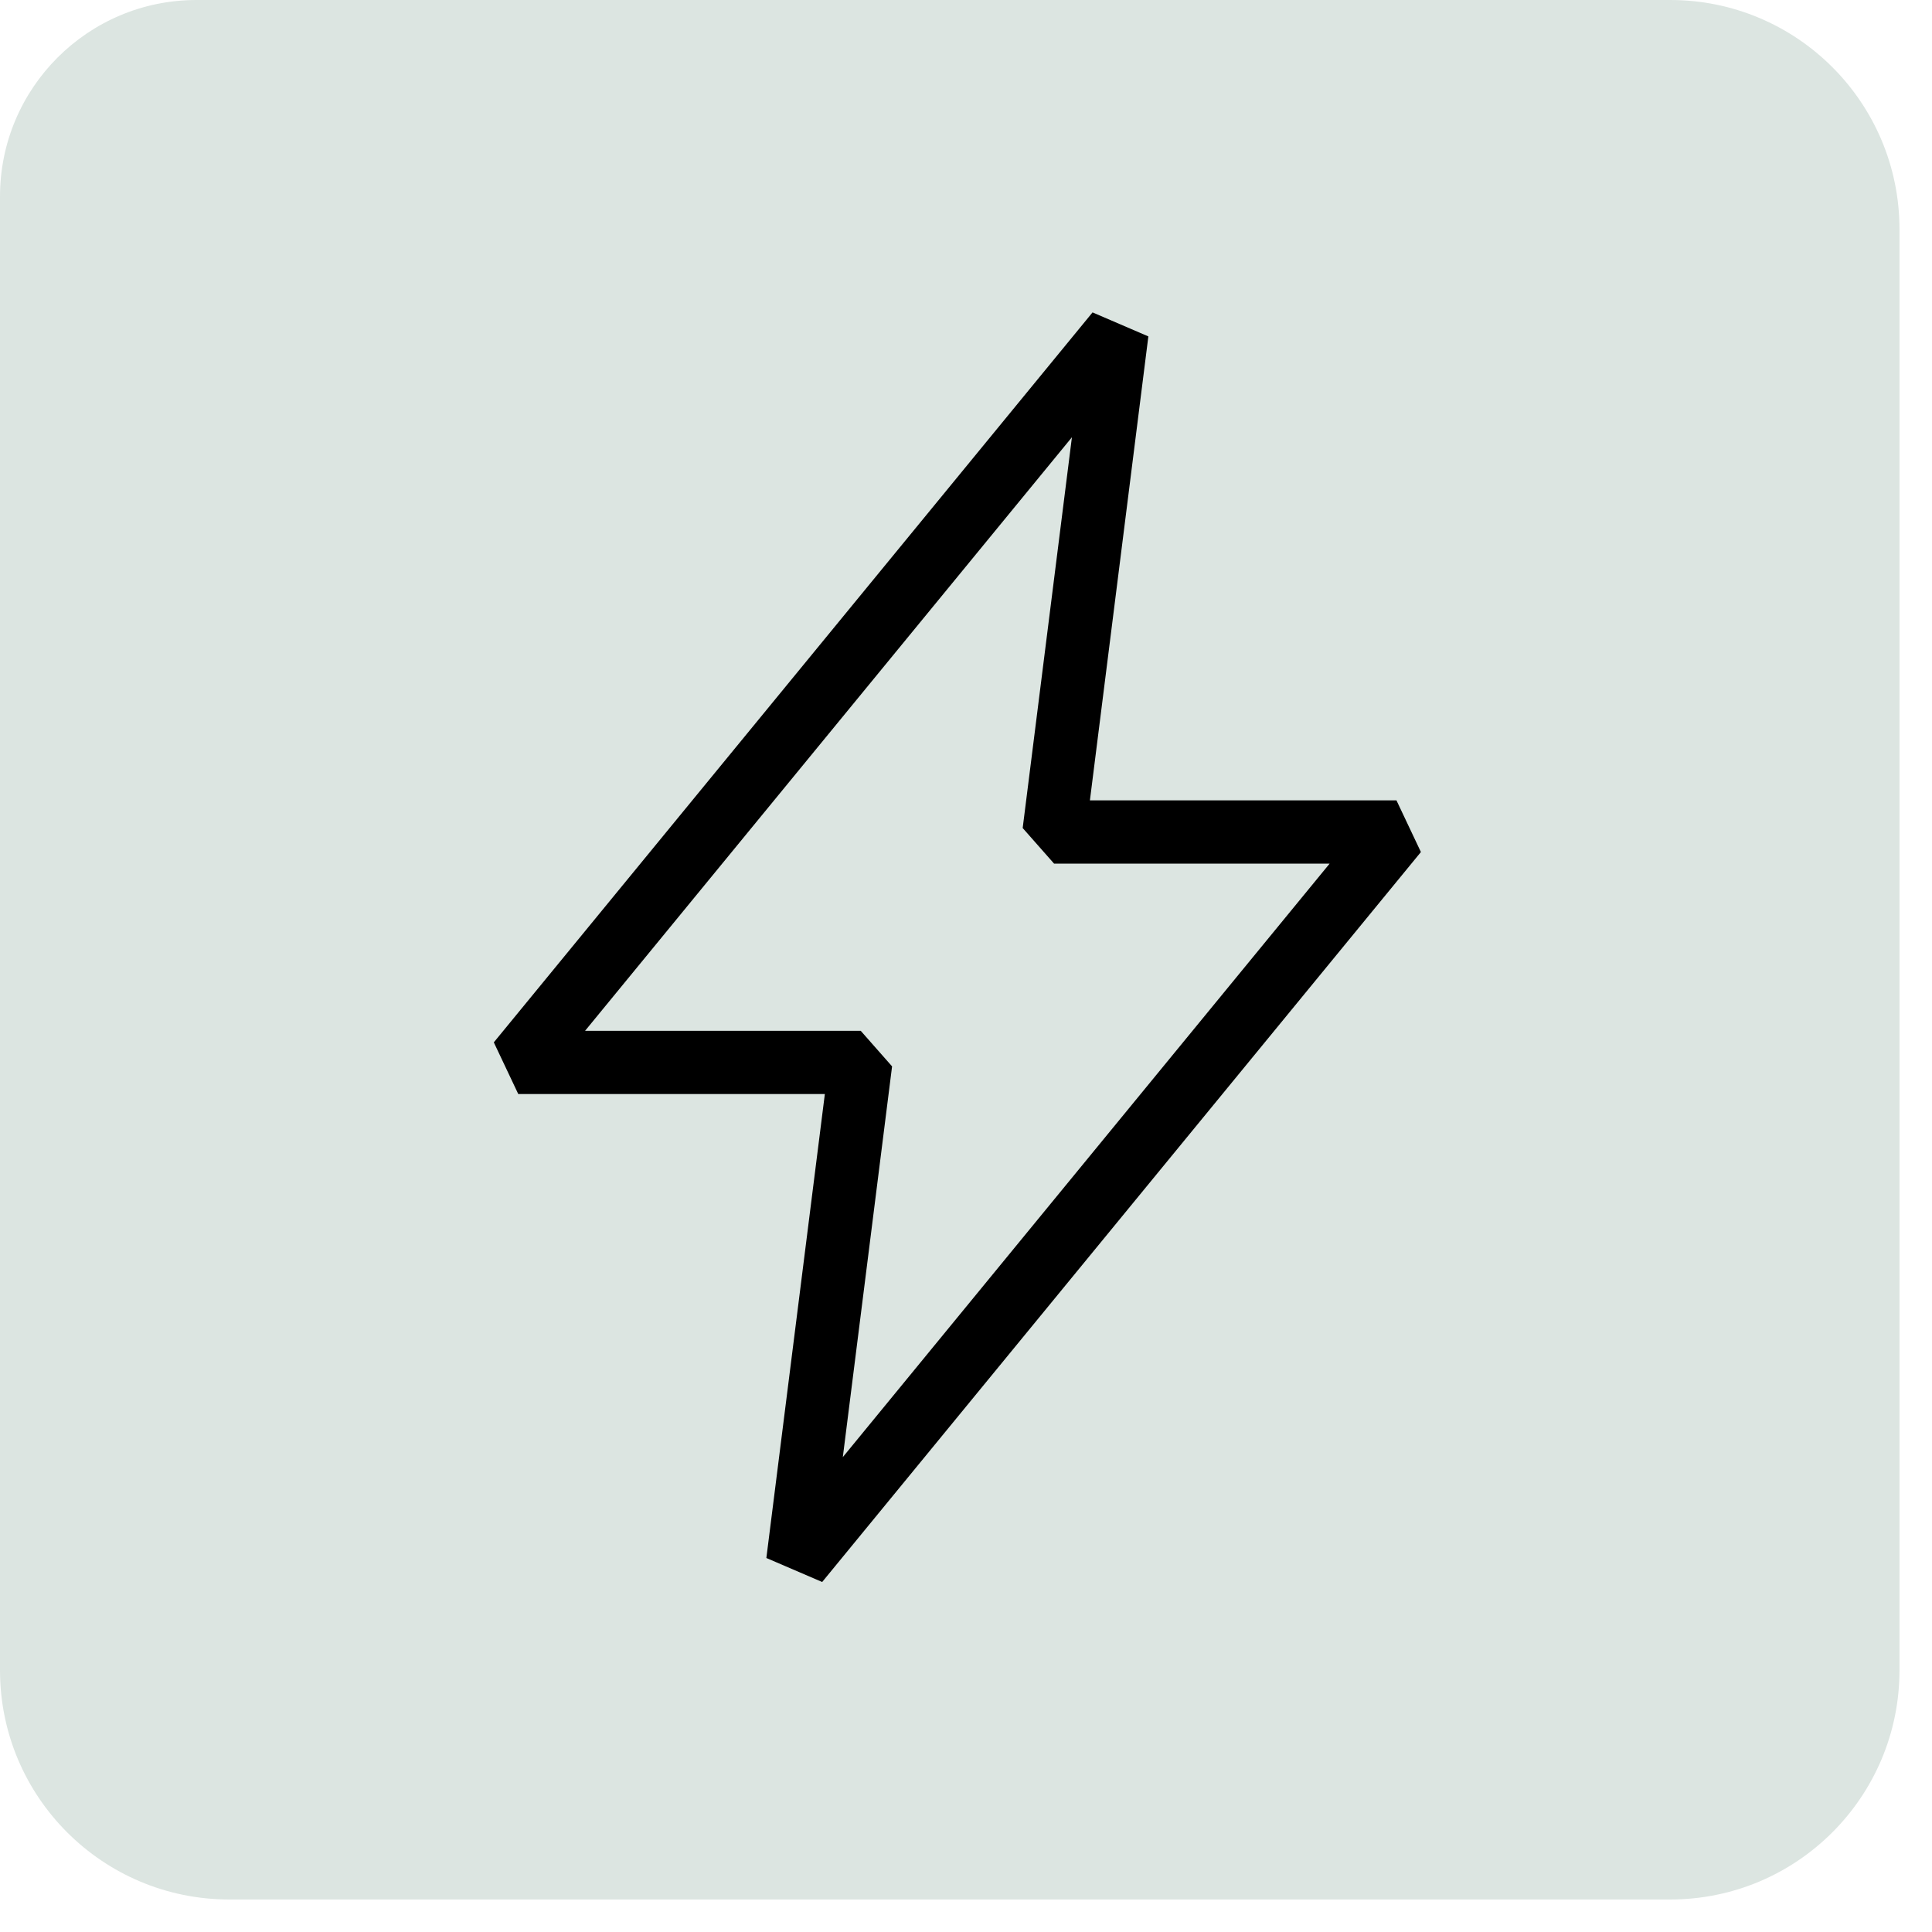 <svg width="52" height="52" viewBox="0 0 52 52" fill="none" xmlns="http://www.w3.org/2000/svg">
<path d="M0 5.289C0 2.368 2.368 0 5.289 0H44.955C48.363 0 51.125 2.763 51.125 6.17V44.955C51.125 48.363 48.363 51.125 44.955 51.125H6.17C2.763 51.125 0 48.363 0 44.955V5.289Z" fill="#DCE5E1"/>
<path d="M28.37 22.393L30.064 8.948L13.949 28.595H23.166L21.471 42.04L37.586 22.393H28.37Z" stroke="black" stroke-width="1.702" stroke-linejoin="bevel"/>
</svg>
